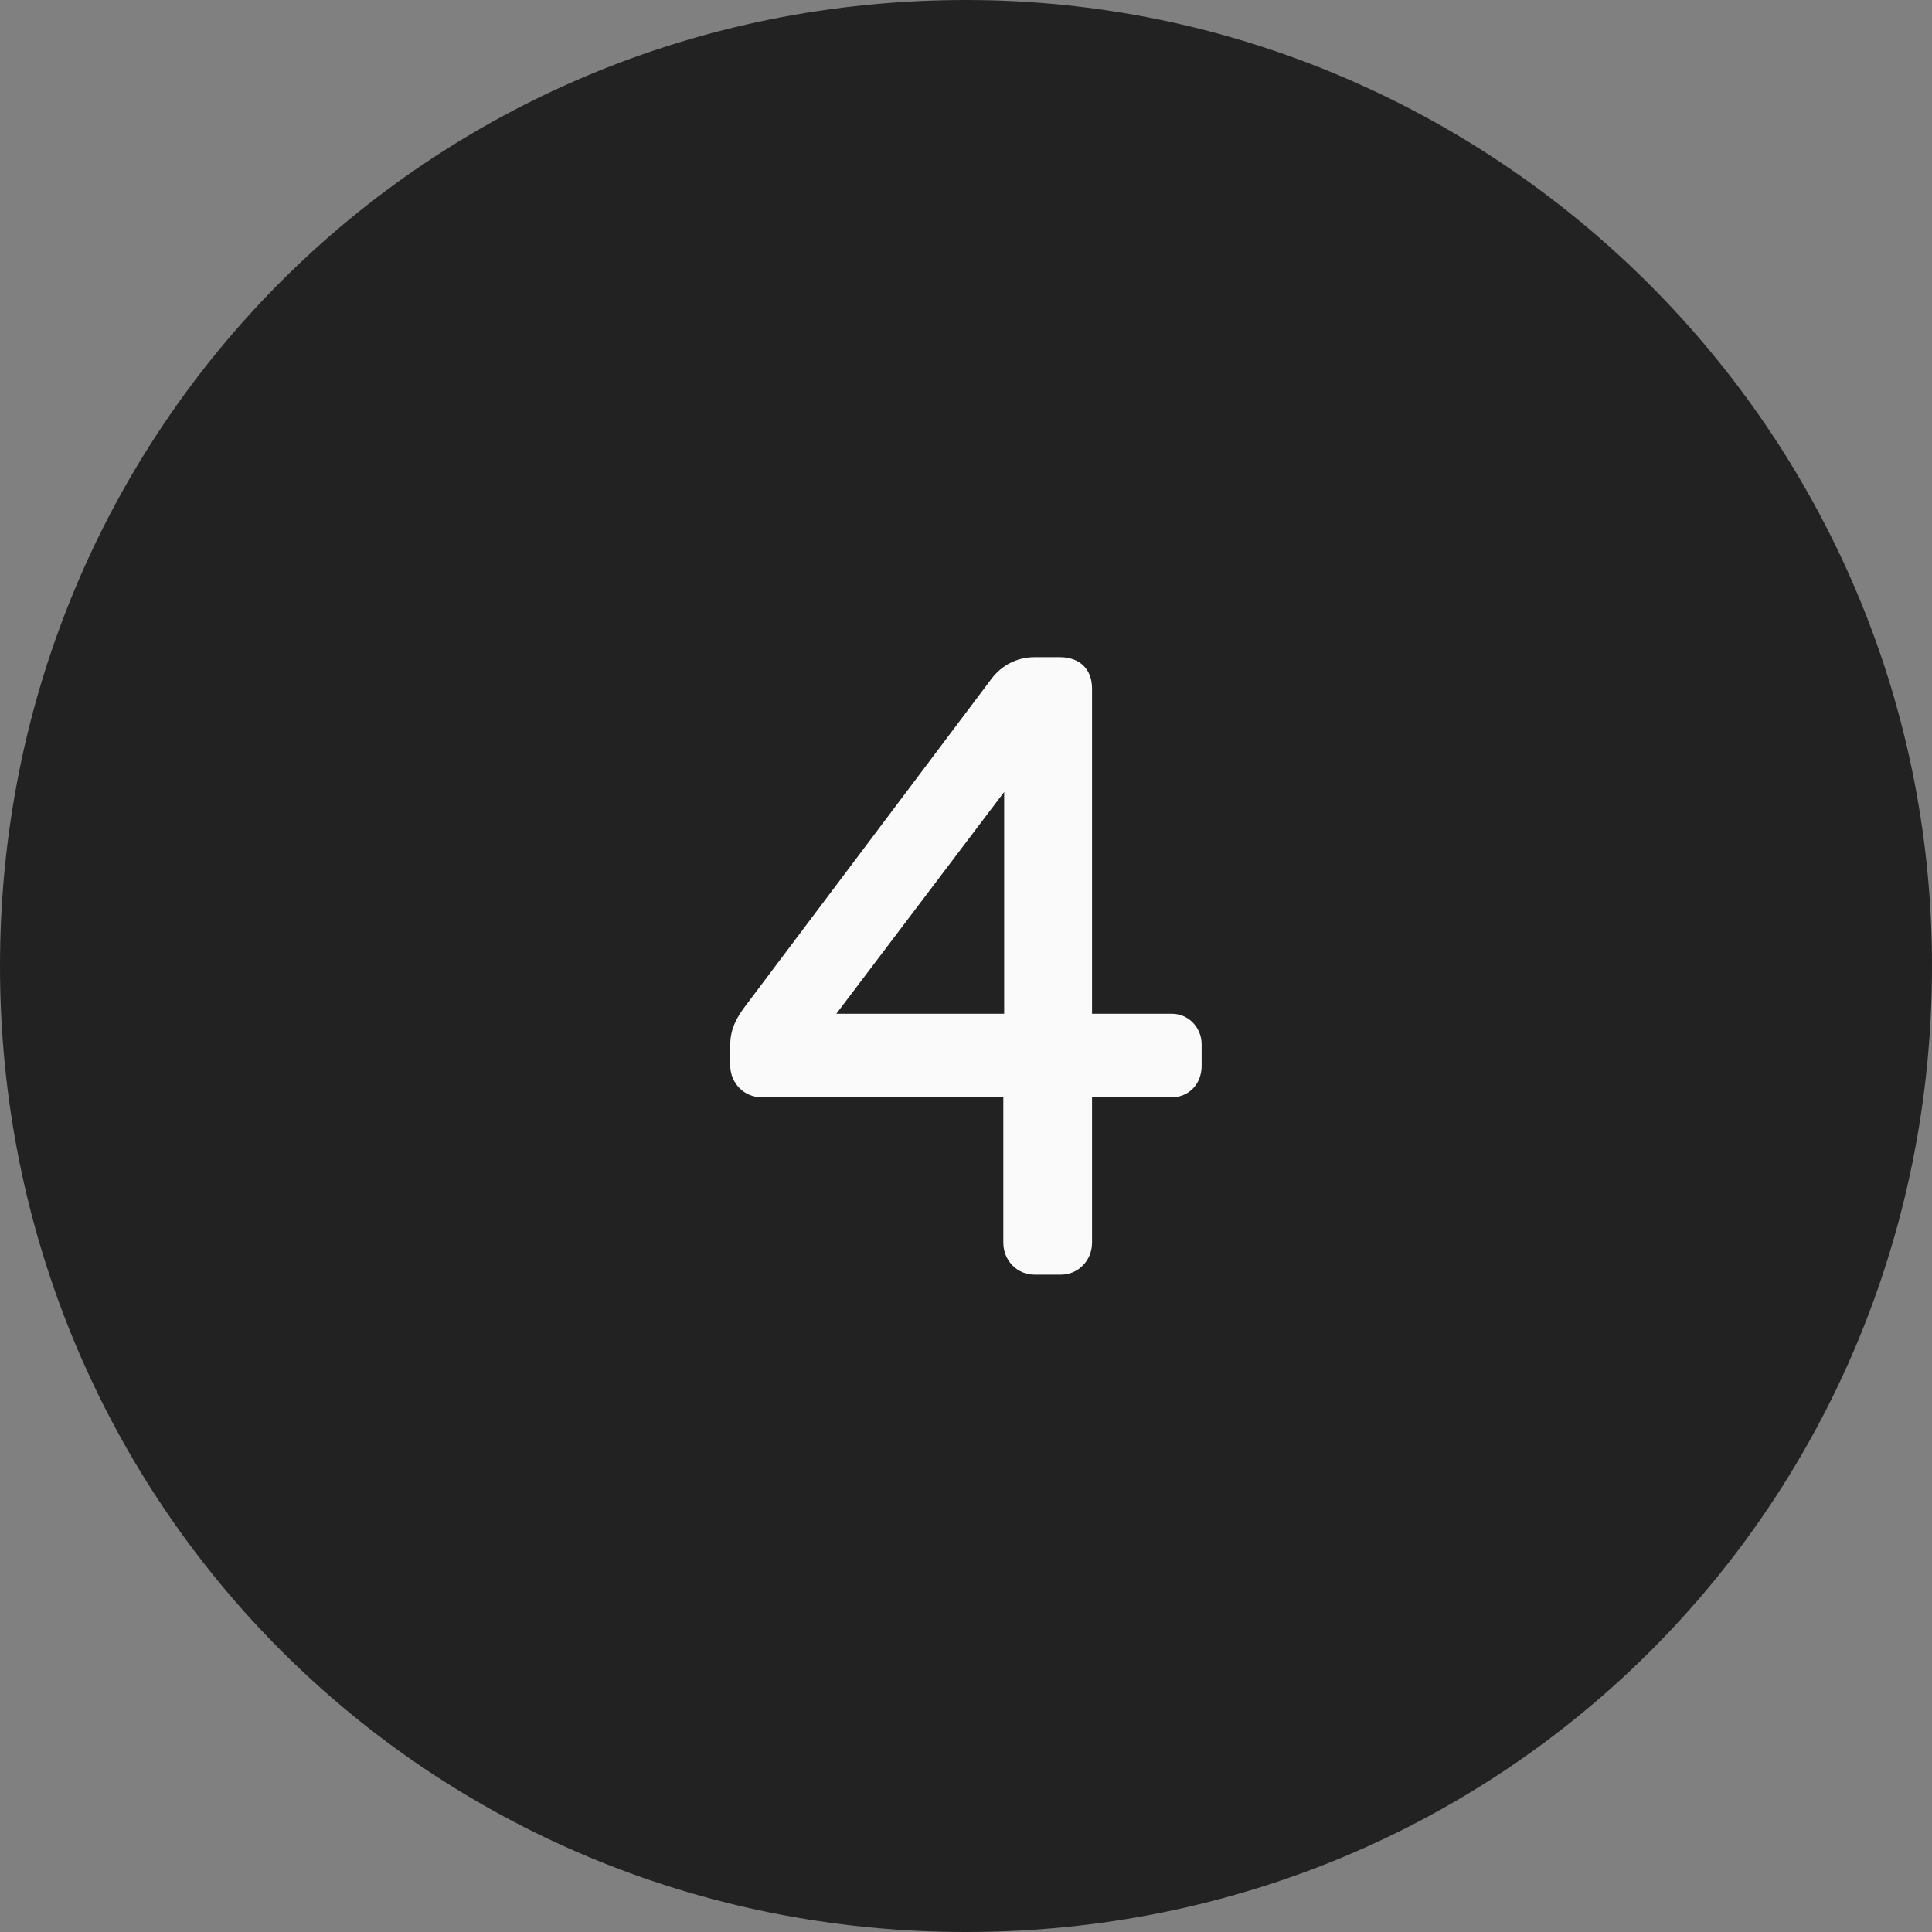 <?xml version="1.0" encoding="UTF-8"?> <svg xmlns="http://www.w3.org/2000/svg" width="25" height="25" viewBox="0 0 25 25" fill="none"><rect x="0" y="0" width="25" height="25" fill="#808080" stroke="none"/> <path d="M25 12.5C25 19.462 19.462 25 12.5 25C5.538 25 0 19.462 0 12.5C0 5.538 5.538 0 12.5 0C19.304 0 25 5.538 25 12.5Z" fill="#222222"></path> <path d="M14.131 14.198H15.166C15.38 14.198 15.549 14.03 15.549 13.793V13.512C15.549 13.298 15.38 13.118 15.166 13.118H14.131V8.909C14.131 8.661 13.973 8.504 13.715 8.504H13.388C13.152 8.504 12.96 8.616 12.837 8.774L9.629 13.039C9.539 13.163 9.449 13.309 9.449 13.523V13.782C9.449 14.018 9.629 14.198 9.854 14.198H12.983V16.078C12.983 16.314 13.163 16.494 13.388 16.494H13.726C13.951 16.494 14.131 16.314 14.131 16.078V14.198ZM12.994 13.118H10.822L12.994 10.248V13.118Z" fill="#FAFAFA"></path> </svg> 